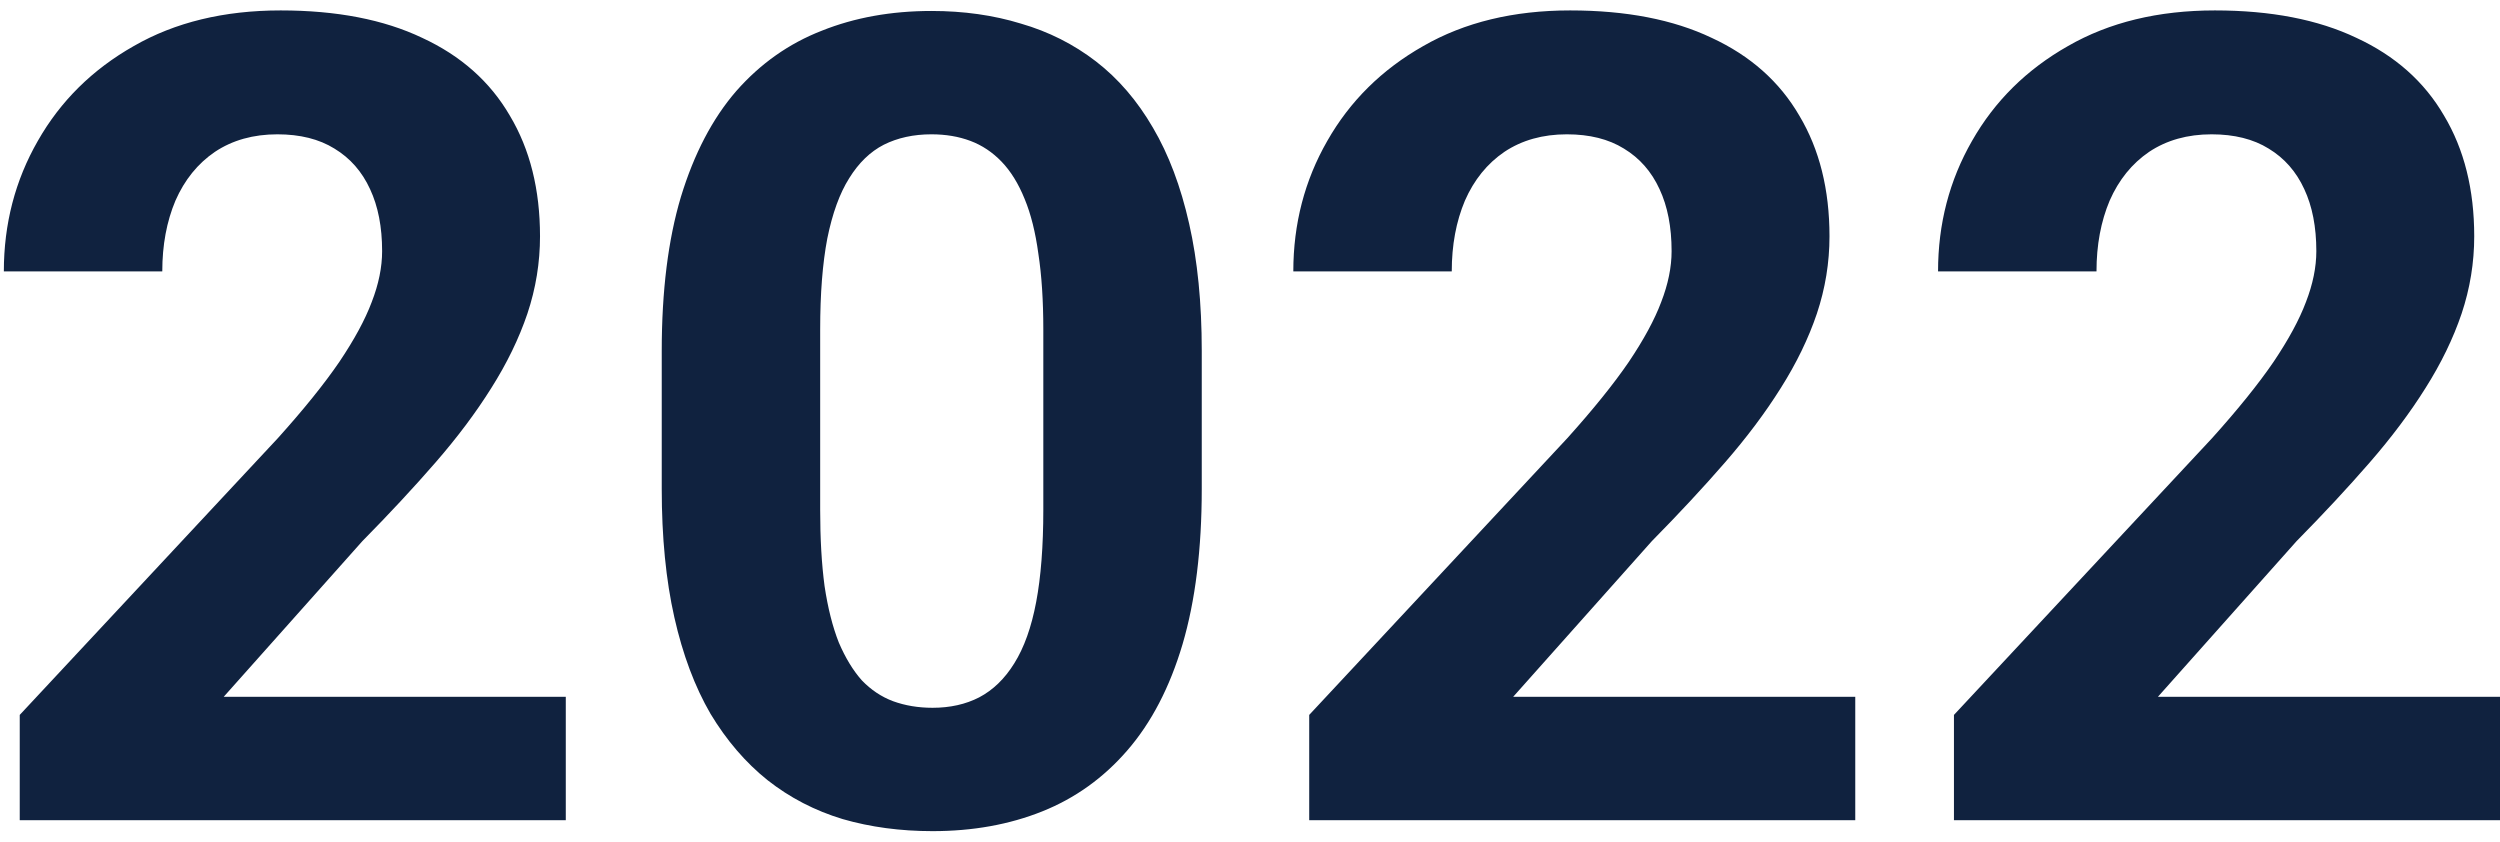 <?xml version="1.0" encoding="UTF-8"?> <svg xmlns="http://www.w3.org/2000/svg" width="285" height="96" viewBox="0 0 285 96" fill="none"><path d="M64.5 79.438V93.5H2.25V81.5L31.688 49.938C34.646 46.646 36.979 43.75 38.688 41.25C40.396 38.708 41.625 36.438 42.375 34.438C43.167 32.396 43.562 30.458 43.562 28.625C43.562 25.875 43.104 23.521 42.188 21.562C41.271 19.562 39.917 18.021 38.125 16.938C36.375 15.854 34.208 15.312 31.625 15.312C28.875 15.312 26.5 15.979 24.5 17.312C22.542 18.646 21.042 20.5 20 22.875C19 25.25 18.5 27.938 18.5 30.938H0.438C0.438 25.521 1.729 20.562 4.312 16.062C6.896 11.521 10.542 7.917 15.25 5.25C19.958 2.542 25.542 1.188 32 1.188C38.375 1.188 43.75 2.229 48.125 4.312C52.542 6.354 55.875 9.312 58.125 13.188C60.417 17.021 61.562 21.604 61.562 26.938C61.562 29.938 61.083 32.875 60.125 35.75C59.167 38.583 57.792 41.417 56 44.25C54.25 47.042 52.125 49.875 49.625 52.75C47.125 55.625 44.354 58.604 41.312 61.688L25.5 79.438H64.5ZM137 40V55.75C137 62.583 136.271 68.479 134.812 73.438C133.354 78.354 131.25 82.396 128.5 85.562C125.792 88.688 122.562 91 118.812 92.5C115.062 94 110.896 94.75 106.312 94.75C102.646 94.75 99.229 94.292 96.062 93.375C92.896 92.417 90.042 90.938 87.5 88.938C85 86.938 82.833 84.417 81 81.375C79.208 78.292 77.833 74.625 76.875 70.375C75.917 66.125 75.438 61.25 75.438 55.75V40C75.438 33.167 76.167 27.312 77.625 22.438C79.125 17.521 81.229 13.5 83.938 10.375C86.688 7.25 89.938 4.958 93.688 3.5C97.438 2 101.604 1.25 106.188 1.25C109.854 1.25 113.25 1.729 116.375 2.688C119.542 3.604 122.396 5.042 124.938 7C127.479 8.958 129.646 11.479 131.438 14.562C133.229 17.604 134.604 21.25 135.562 25.5C136.521 29.708 137 34.542 137 40ZM118.938 58.125V37.562C118.938 34.271 118.75 31.396 118.375 28.938C118.042 26.479 117.521 24.396 116.812 22.688C116.104 20.938 115.229 19.521 114.188 18.438C113.146 17.354 111.958 16.562 110.625 16.062C109.292 15.562 107.812 15.312 106.188 15.312C104.146 15.312 102.333 15.708 100.75 16.5C99.208 17.292 97.896 18.562 96.812 20.312C95.729 22.021 94.896 24.312 94.312 27.188C93.771 30.021 93.5 33.479 93.5 37.562V58.125C93.5 61.417 93.667 64.312 94 66.812C94.375 69.312 94.917 71.458 95.625 73.25C96.375 75 97.25 76.438 98.25 77.562C99.292 78.646 100.479 79.438 101.812 79.938C103.188 80.438 104.688 80.688 106.312 80.688C108.312 80.688 110.083 80.292 111.625 79.5C113.208 78.667 114.542 77.375 115.625 75.625C116.75 73.833 117.583 71.5 118.125 68.625C118.667 65.75 118.938 62.25 118.938 58.125ZM211.5 79.438V93.5H149.25V81.5L178.688 49.938C181.646 46.646 183.979 43.75 185.688 41.25C187.396 38.708 188.625 36.438 189.375 34.438C190.167 32.396 190.562 30.458 190.562 28.625C190.562 25.875 190.104 23.521 189.188 21.562C188.271 19.562 186.917 18.021 185.125 16.938C183.375 15.854 181.208 15.312 178.625 15.312C175.875 15.312 173.5 15.979 171.5 17.312C169.542 18.646 168.042 20.5 167 22.875C166 25.25 165.5 27.938 165.5 30.938H147.438C147.438 25.521 148.729 20.562 151.312 16.062C153.896 11.521 157.542 7.917 162.25 5.25C166.958 2.542 172.542 1.188 179 1.188C185.375 1.188 190.75 2.229 195.125 4.312C199.542 6.354 202.875 9.312 205.125 13.188C207.417 17.021 208.562 21.604 208.562 26.938C208.562 29.938 208.083 32.875 207.125 35.75C206.167 38.583 204.792 41.417 203 44.25C201.25 47.042 199.125 49.875 196.625 52.75C194.125 55.625 191.354 58.604 188.312 61.688L172.5 79.438H211.5ZM285 79.438V93.5H222.75V81.5L252.188 49.938C255.146 46.646 257.479 43.75 259.188 41.25C260.896 38.708 262.125 36.438 262.875 34.438C263.667 32.396 264.062 30.458 264.062 28.625C264.062 25.875 263.604 23.521 262.688 21.562C261.771 19.562 260.417 18.021 258.625 16.938C256.875 15.854 254.708 15.312 252.125 15.312C249.375 15.312 247 15.979 245 17.312C243.042 18.646 241.542 20.5 240.5 22.875C239.5 25.25 239 27.938 239 30.938H220.938C220.938 25.521 222.229 20.562 224.812 16.062C227.396 11.521 231.042 7.917 235.75 5.25C240.458 2.542 246.042 1.188 252.5 1.188C258.875 1.188 264.25 2.229 268.625 4.312C273.042 6.354 276.375 9.312 278.625 13.188C280.917 17.021 282.062 21.604 282.062 26.938C282.062 29.938 281.583 32.875 280.625 35.75C279.667 38.583 278.292 41.417 276.5 44.25C274.75 47.042 272.625 49.875 270.125 52.75C267.625 55.625 264.854 58.604 261.812 61.688L246 79.438H285Z" fill="#10223F"></path></svg> 